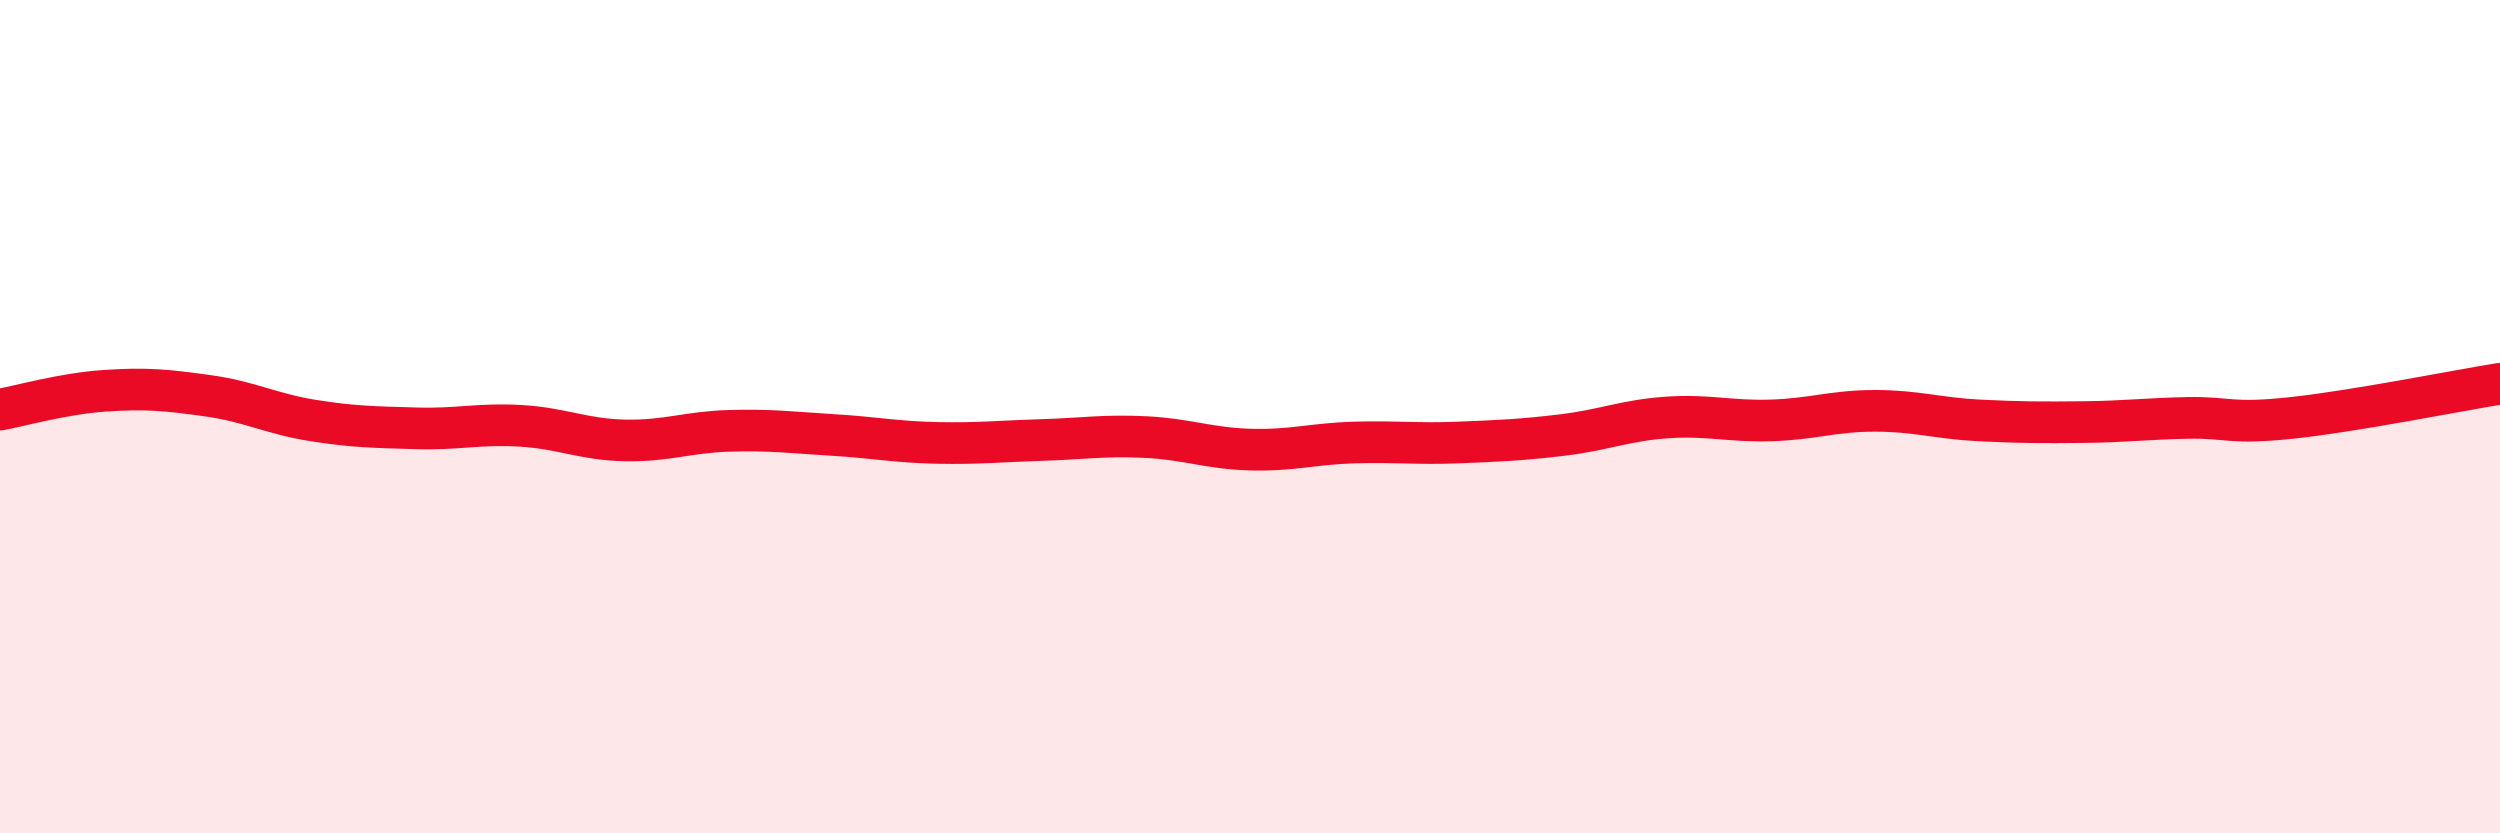 
    <svg width="60" height="20" viewBox="0 0 60 20" xmlns="http://www.w3.org/2000/svg">
      <path
        d="M 0,9.83 C 0.5,9.74 1.5,9.45 2.5,9.38 C 3.5,9.31 4,9.36 5,9.5 C 6,9.64 6.5,9.93 7.5,10.09 C 8.5,10.25 9,10.25 10,10.28 C 11,10.31 11.5,10.16 12.5,10.22 C 13.5,10.28 14,10.55 15,10.57 C 16,10.59 16.5,10.37 17.5,10.34 C 18.5,10.31 19,10.38 20,10.44 C 21,10.5 21.5,10.61 22.5,10.63 C 23.5,10.65 24,10.59 25,10.56 C 26,10.53 26.5,10.44 27.5,10.49 C 28.5,10.54 29,10.76 30,10.79 C 31,10.82 31.5,10.65 32.5,10.62 C 33.5,10.59 34,10.66 35,10.62 C 36,10.58 36.5,10.56 37.5,10.44 C 38.5,10.32 39,10.09 40,10.02 C 41,9.95 41.5,10.12 42.5,10.09 C 43.5,10.06 44,9.86 45,9.86 C 46,9.86 46.5,10.04 47.5,10.09 C 48.5,10.14 49,10.14 50,10.13 C 51,10.12 51.5,10.05 52.5,10.03 C 53.5,10.01 53.5,10.19 55,10.03 C 56.5,9.87 59,9.37 60,9.21L60 20L0 20Z"
        fill="#EB0A25"
        opacity="0.1"
        stroke-linecap="round"
        stroke-linejoin="round"
      />
      <path
        d="M 0,9.83 C 0.5,9.74 1.5,9.45 2.5,9.38 C 3.5,9.31 4,9.36 5,9.5 C 6,9.64 6.5,9.93 7.5,10.09 C 8.5,10.25 9,10.25 10,10.28 C 11,10.31 11.5,10.16 12.5,10.22 C 13.5,10.28 14,10.55 15,10.57 C 16,10.59 16.5,10.37 17.5,10.34 C 18.5,10.31 19,10.38 20,10.44 C 21,10.5 21.5,10.61 22.5,10.63 C 23.5,10.65 24,10.59 25,10.56 C 26,10.53 26.5,10.44 27.5,10.49 C 28.5,10.54 29,10.76 30,10.79 C 31,10.82 31.5,10.65 32.5,10.62 C 33.5,10.59 34,10.66 35,10.62 C 36,10.58 36.5,10.56 37.5,10.44 C 38.5,10.32 39,10.09 40,10.02 C 41,9.95 41.5,10.12 42.5,10.09 C 43.5,10.06 44,9.86 45,9.86 C 46,9.86 46.5,10.04 47.5,10.09 C 48.5,10.14 49,10.14 50,10.13 C 51,10.12 51.5,10.05 52.5,10.03 C 53.5,10.01 53.5,10.19 55,10.03 C 56.5,9.87 59,9.37 60,9.21"
        stroke="#EB0A25"
        stroke-width="1"
        fill="none"
        stroke-linecap="round"
        stroke-linejoin="round"
      />
    </svg>
  